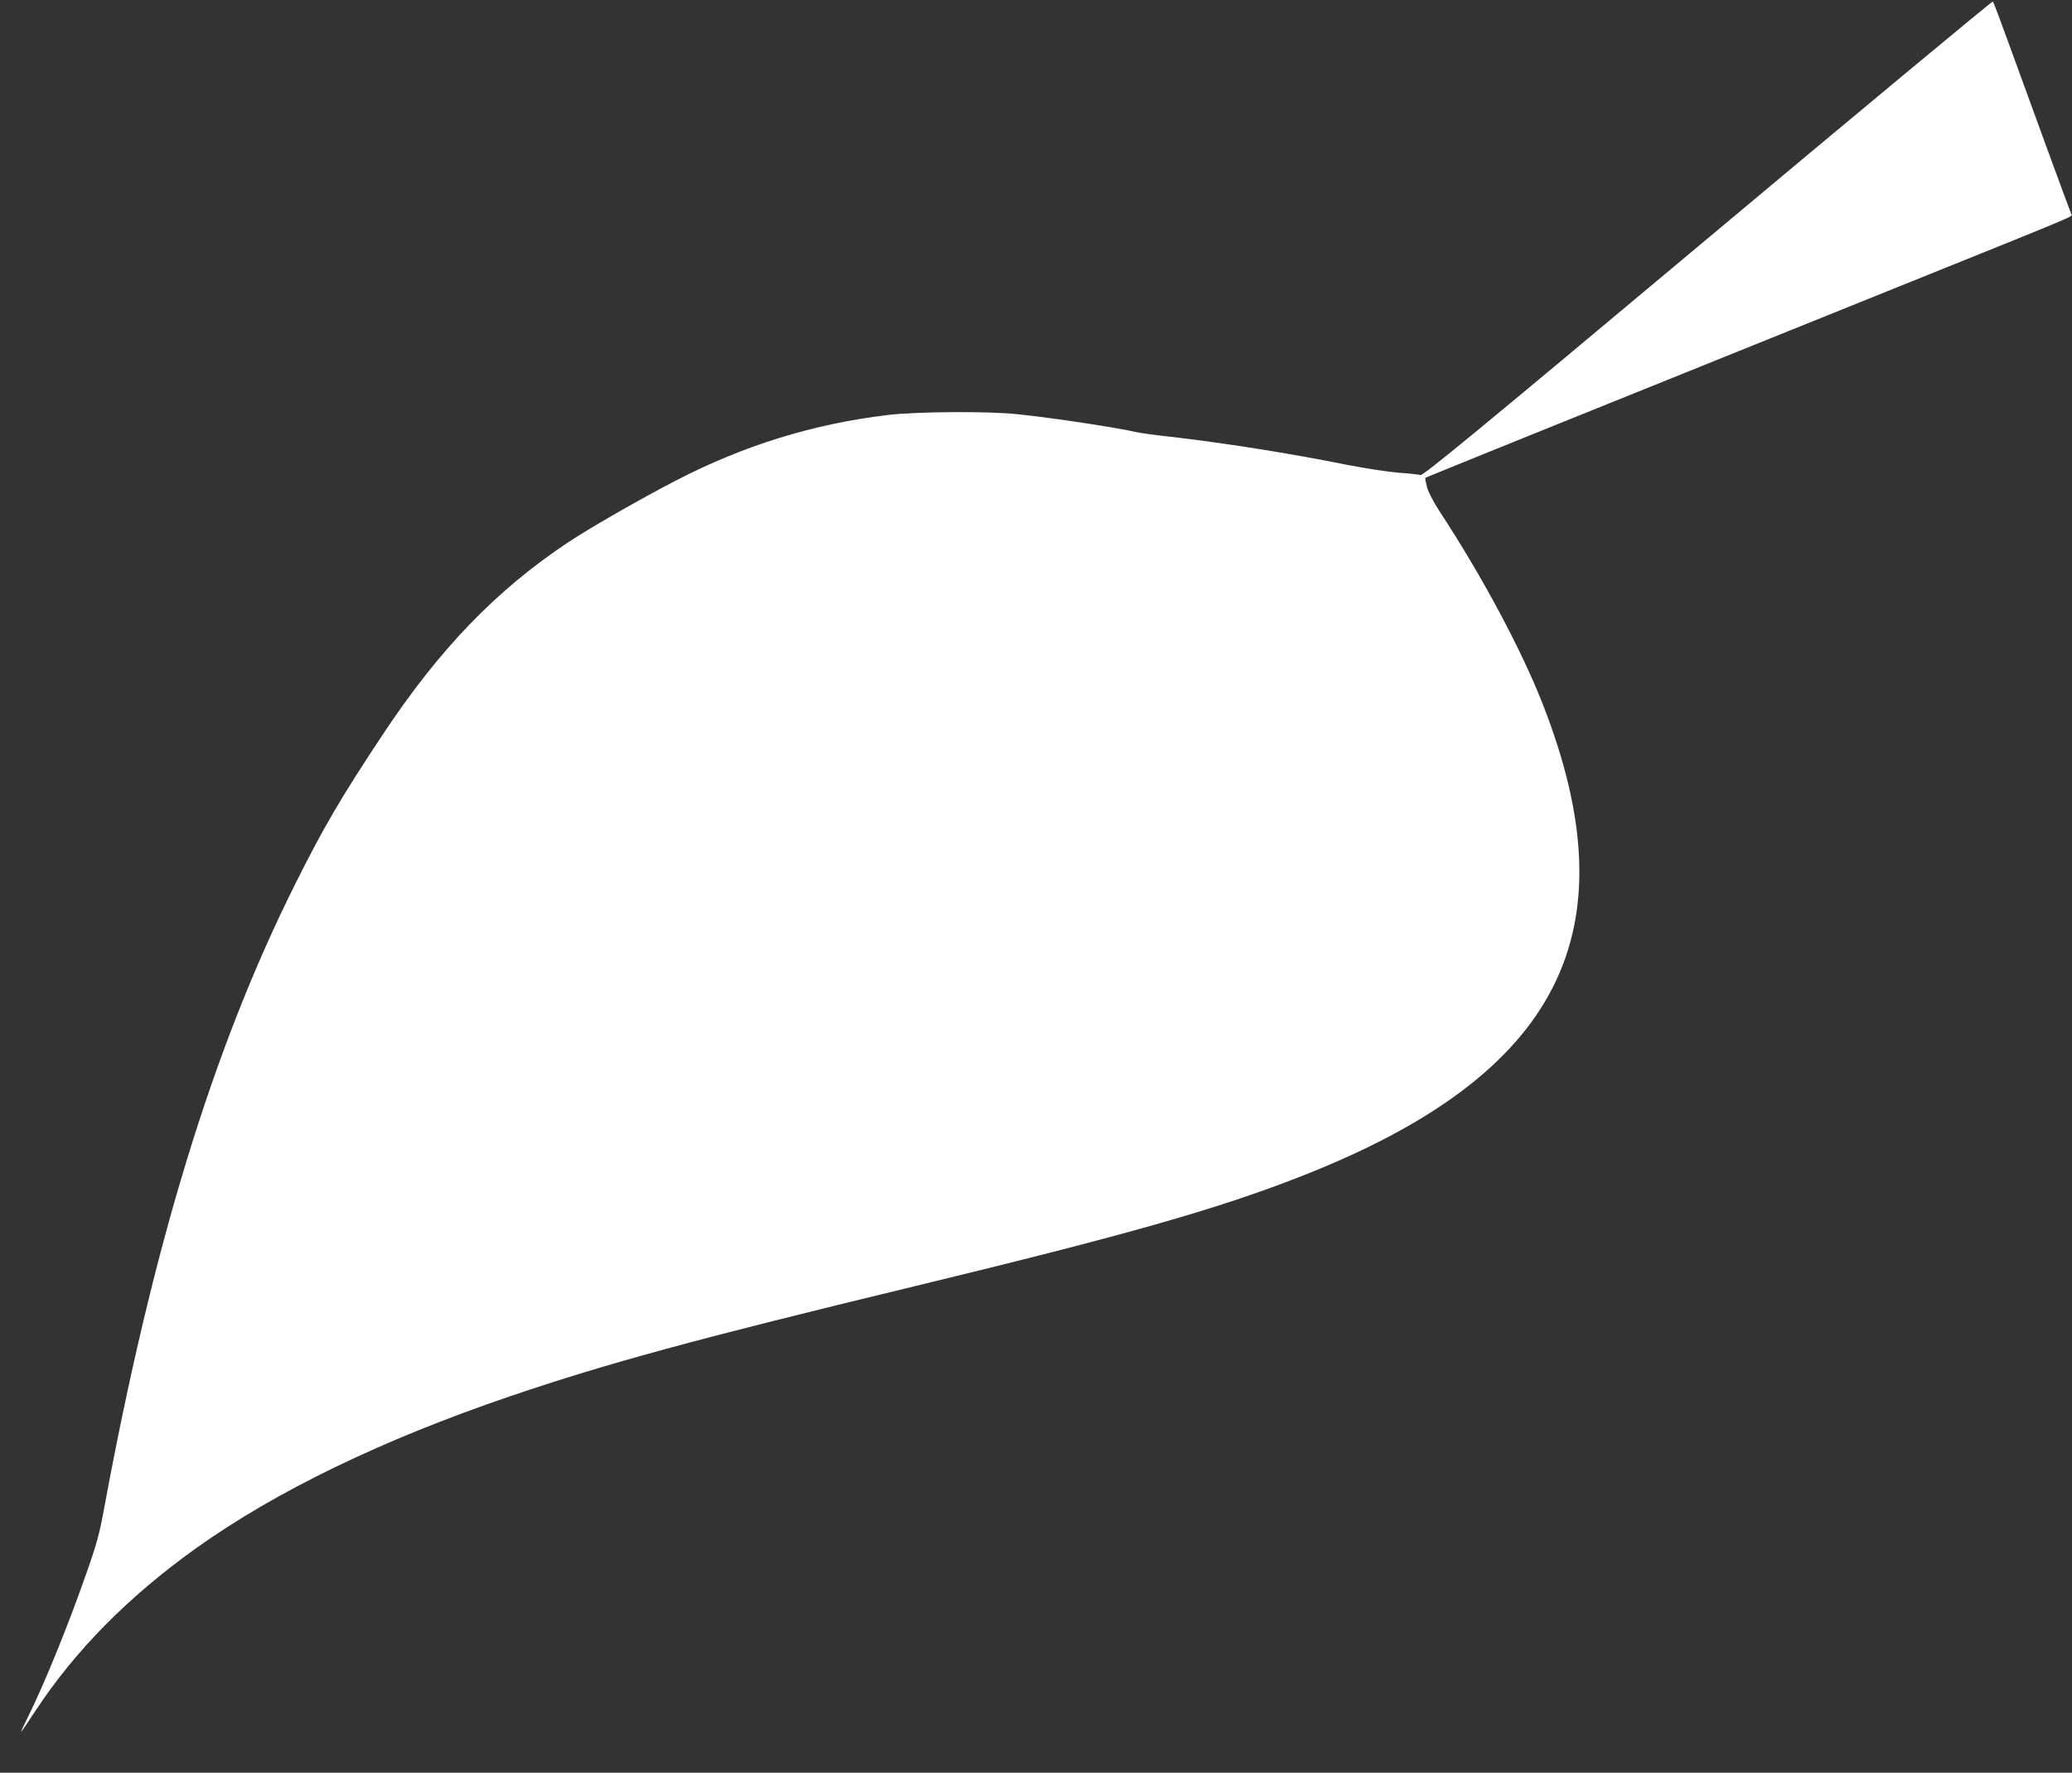 <?xml version="1.0" standalone="no"?>
<!DOCTYPE svg PUBLIC "-//W3C//DTD SVG 20010904//EN"
 "http://www.w3.org/TR/2001/REC-SVG-20010904/DTD/svg10.dtd">
<svg version="1.0" xmlns="http://www.w3.org/2000/svg"
 width="1280pt" height="1095pt" viewBox="0 0 1280 1095"
 preserveAspectRatio="xMidYMid meet">
<rect x="0" y="0" width="1280" height="1095" fill="#333333" stroke="none"/>
<g transform="translate(0,1095) scale(0.1,-0.1)"
fill="#ffffff" stroke="none">
<path d="M10550 9478 c-1420 -1189 -1759 -1468 -1775 -1462 -11 3 -72 10 -135
14 -63 5 -207 27 -320 49 -356 72 -770 137 -1113 176 -77 8 -159 20 -183 25
-132 30 -513 88 -734 111 -177 20 -635 17 -810 -5 -458 -55 -890 -189 -1306
-405 -224 -116 -534 -294 -669 -384 -443 -296 -789 -655 -1139 -1182 -258
-389 -365 -571 -542 -925 -510 -1019 -884 -2244 -1184 -3875 -25 -136 -46
-213 -107 -385 -116 -331 -259 -681 -359 -883 -24 -49 -44 -91 -44 -94 0 -4
40 54 88 128 246 374 575 707 995 1007 494 352 1147 668 1937 937 600 204
1151 354 2500 680 1313 318 1869 476 2385 678 1601 626 2051 1507 1493 2924
-130 331 -374 787 -632 1180 -40 61 -72 123 -81 155 -7 29 -12 54 -10 56 4 4
656 268 3030 1224 1042 420 967 388 960 407 -12 28 -293 796 -387 1056 -50
138 -93 253 -97 256 -3 3 -796 -655 -1761 -1463z"/>
</g>
</svg>
